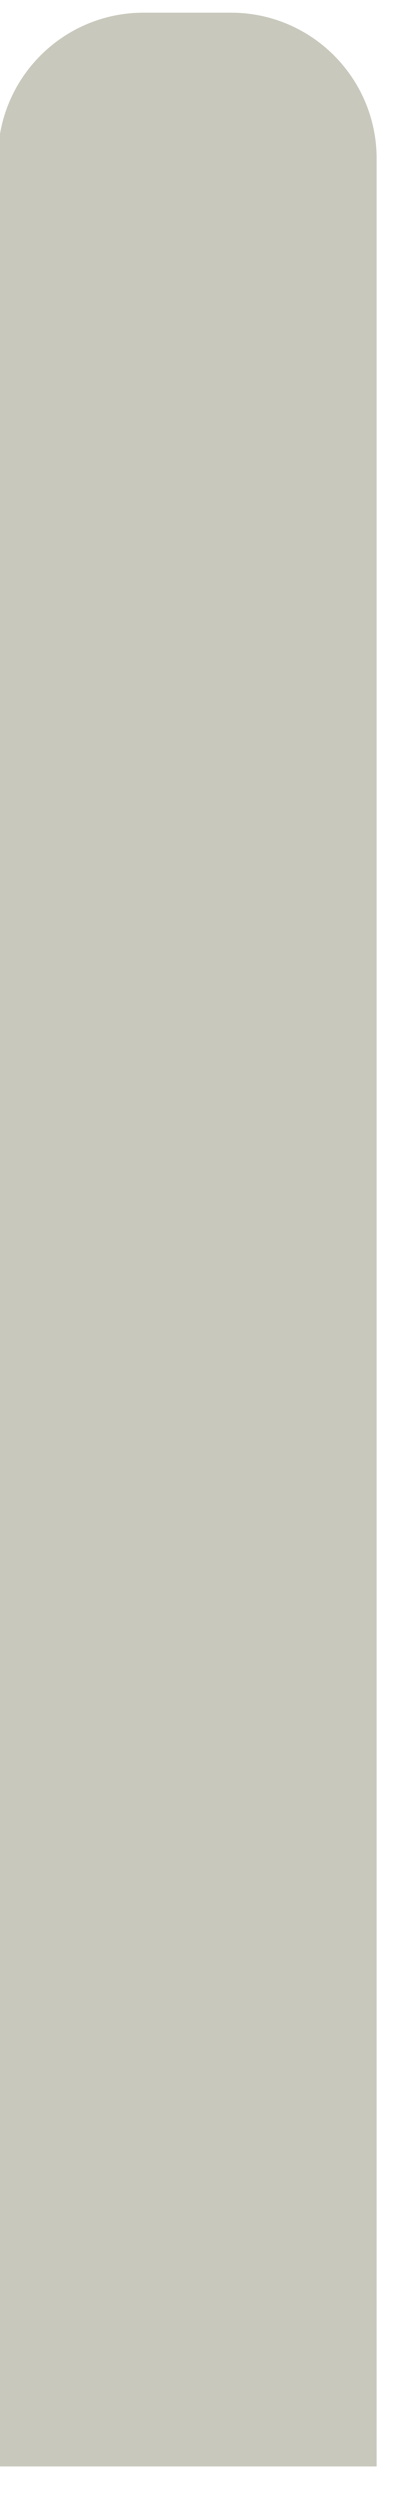 <?xml version="1.0" encoding="UTF-8" standalone="no"?>
<!DOCTYPE svg PUBLIC "-//W3C//DTD SVG 1.1//EN" "http://www.w3.org/Graphics/SVG/1.1/DTD/svg11.dtd">
<svg width="100%" height="100%" viewBox="0 0 9 56" version="1.1" xmlns="http://www.w3.org/2000/svg" xmlns:xlink="http://www.w3.org/1999/xlink" xml:space="preserve" xmlns:serif="http://www.serif.com/" style="fill-rule:evenodd;clip-rule:evenodd;stroke-linejoin:round;stroke-miterlimit:2;">
    <g transform="matrix(1,0,0,1,-61,-75)">
        <g id="yellow-tree-trunk-index-13" transform="matrix(0.997,0,0,0.997,69.453,75.284)">
            <path d="M0,55.131L-8.525,55.131L-8.525,3.278C-8.525,1.468 -7.058,0 -5.247,0L-3.278,0C-1.468,0 0,1.468 0,3.278L0,55.131Z" style="fill:rgb(200,200,188);fill-rule:nonzero;"/>
        </g>
    </g>
</svg>
